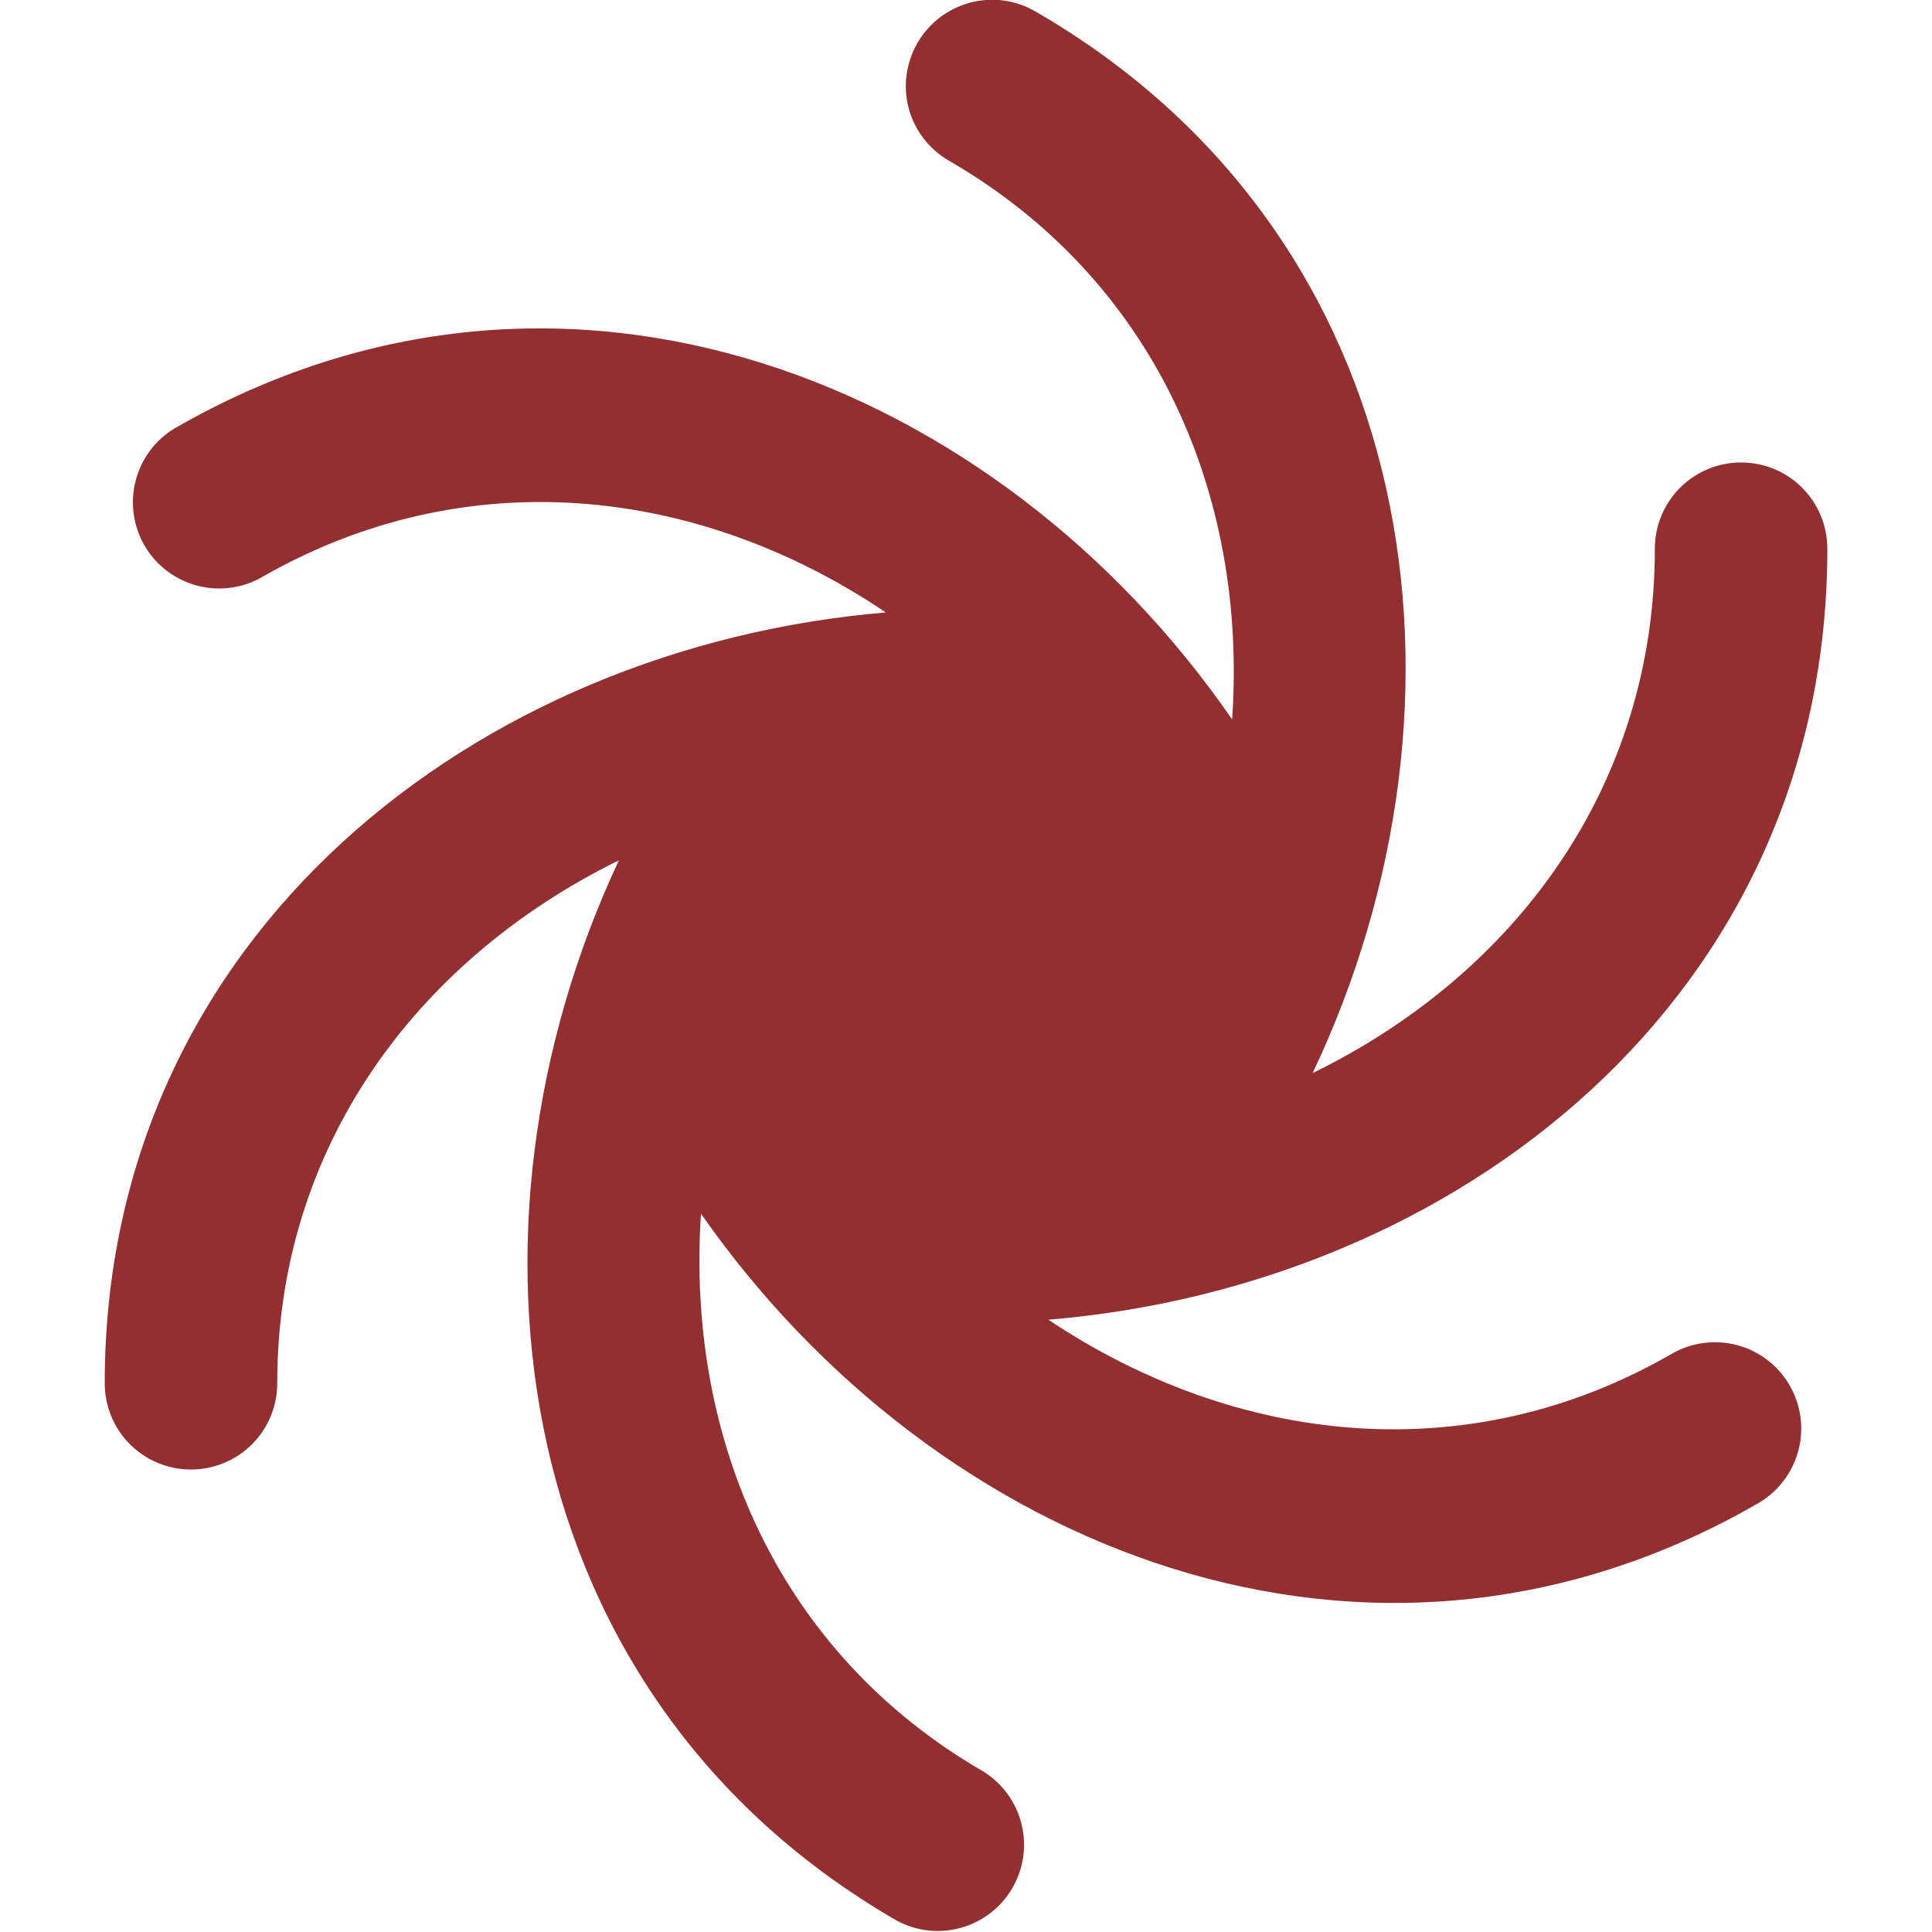 <svg xmlns="http://www.w3.org/2000/svg" fill="none" viewBox="0 0 24 24" height="24" width="24">
<g clip-path="url(#clip0_1741_22789)">
<path fill="#932F31" d="M11.396 0.535C11.466 0.413 11.56 0.306 11.671 0.22C11.783 0.134 11.911 0.071 12.046 0.034C12.182 -0.002 12.324 -0.012 12.464 0.006C12.604 0.025 12.738 0.07 12.86 0.141C17.698 2.935 18.493 8.722 16.306 13.33C18.828 12.098 20.557 9.761 20.557 6.816C20.557 6.532 20.67 6.259 20.871 6.058C21.072 5.857 21.345 5.745 21.629 5.745C21.913 5.745 22.186 5.857 22.386 6.058C22.587 6.259 22.7 6.532 22.7 6.816C22.7 12.394 18.097 15.974 13.023 16.394C15.354 17.95 18.233 18.281 20.768 16.817C21.014 16.675 21.307 16.637 21.581 16.71C21.856 16.784 22.09 16.963 22.232 17.21C22.374 17.456 22.413 17.748 22.339 18.023C22.265 18.297 22.086 18.532 21.84 18.674C17.017 21.458 11.612 19.241 8.708 15.077C8.521 17.875 9.675 20.537 12.21 22.003C12.448 22.149 12.62 22.382 12.688 22.653C12.757 22.923 12.717 23.21 12.577 23.452C12.438 23.693 12.209 23.871 11.941 23.947C11.672 24.023 11.384 23.991 11.139 23.858C6.317 21.074 5.533 15.286 7.688 10.687C5.172 11.925 3.444 14.254 3.444 17.184C3.444 17.468 3.331 17.741 3.13 17.942C2.929 18.142 2.656 18.255 2.372 18.255C2.088 18.255 1.816 18.142 1.615 17.942C1.414 17.741 1.301 17.468 1.301 17.184C1.301 11.607 5.936 8.033 11.004 7.608C8.674 6.038 5.785 5.709 3.233 7.181C2.987 7.314 2.7 7.346 2.431 7.27C2.163 7.194 1.934 7.017 1.794 6.775C1.655 6.533 1.615 6.247 1.684 5.976C1.752 5.705 1.924 5.472 2.161 5.326C6.997 2.532 12.409 4.738 15.306 8.937C15.498 6.135 14.34 3.471 11.789 1.997C11.543 1.855 11.363 1.622 11.289 1.348C11.215 1.073 11.255 0.781 11.396 0.535Z" clip-rule="evenodd" fill-rule="evenodd"></path>
</g>
<defs>
<clipPath id="clip0_1741_22789">
<rect fill="white" height="24" width="24"></rect>
</clipPath>
</defs>
</svg>
